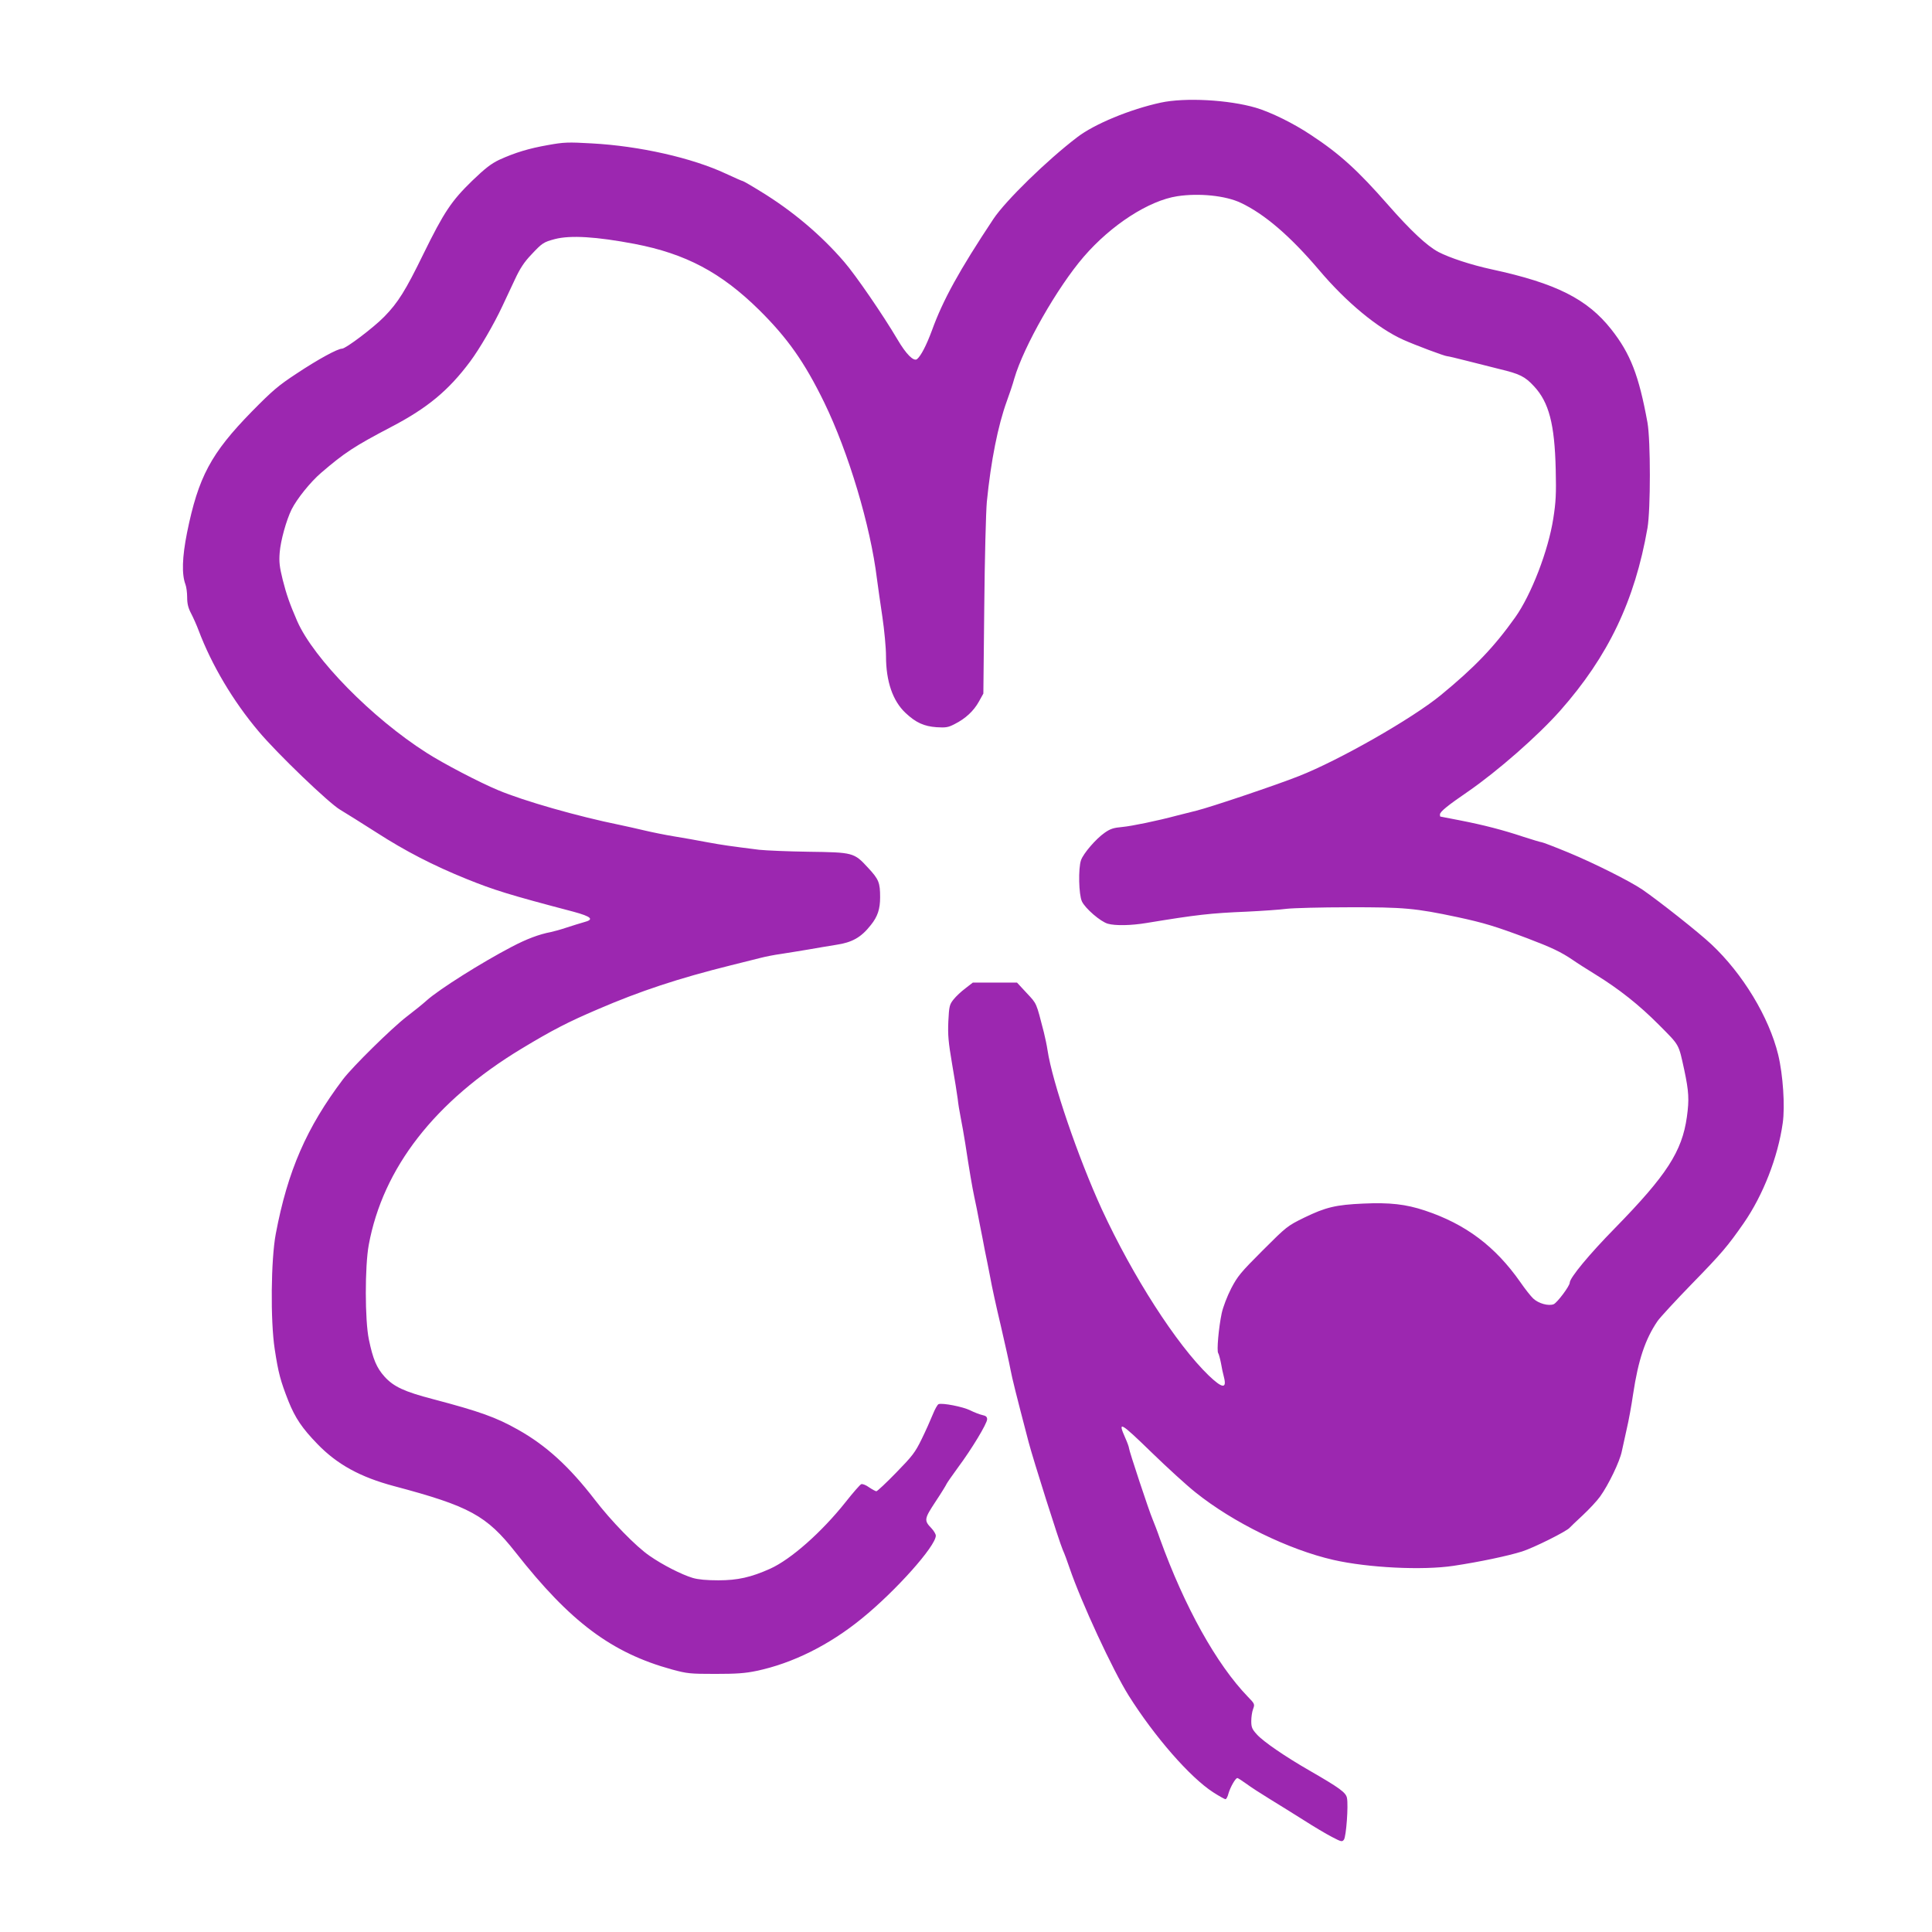 <?xml version="1.0" standalone="no"?>
<!DOCTYPE svg PUBLIC "-//W3C//DTD SVG 20010904//EN"
 "http://www.w3.org/TR/2001/REC-SVG-20010904/DTD/svg10.dtd">
<svg version="1.0" xmlns="http://www.w3.org/2000/svg"
 width="1280pt" height="1280pt" viewBox="0 0 1280 1280"
 preserveAspectRatio="xMidYMid meet">
<g transform="translate(0,1280) scale(0.1,-0.1)"
fill="#9c27b0" stroke="none">
<path d="M7690 12120 c-203 -44 -440 -142 -553 -229 -201 -153 -474 -420 -555
-541 -227 -342 -335 -538 -408 -740 -36 -97 -72 -167 -98 -189 -22 -18 -72 31
-130 130 -95 161 -276 425 -353 514 -153 178 -344 339 -554 467 -61 38 -114
68 -117 68 -4 0 -54 22 -112 49 -224 105 -573 184 -890 201 -156 9 -184 8
-289 -11 -126 -22 -219 -50 -324 -98 -52 -25 -92 -55 -178 -138 -138 -134
-187 -207 -324 -486 -118 -242 -168 -322 -259 -415 -69 -71 -255 -212 -280
-212 -29 0 -158 -70 -301 -165 -122 -80 -160 -113 -296 -251 -272 -278 -355
-434 -430 -804 -32 -161 -36 -275 -10 -343 6 -16 11 -54 11 -85 0 -42 7 -70
26 -106 14 -27 37 -78 50 -113 86 -228 228 -468 397 -668 122 -146 468 -478
541 -520 34 -20 142 -88 241 -151 191 -123 375 -218 595 -307 183 -74 282
-105 708 -217 122 -33 141 -52 70 -70 -24 -7 -74 -22 -113 -35 -38 -13 -86
-26 -105 -30 -79 -15 -161 -46 -260 -98 -199 -104 -482 -282 -564 -356 -23
-21 -81 -68 -131 -106 -100 -77 -357 -330 -422 -415 -241 -319 -367 -606 -446
-1025 -32 -170 -36 -574 -7 -763 24 -158 38 -210 91 -345 45 -112 91 -180 193
-285 130 -134 282 -218 507 -278 500 -133 612 -194 805 -439 362 -461 636
-666 1037 -776 100 -27 119 -29 286 -29 140 0 198 4 274 20 237 50 480 170
698 348 224 182 489 479 489 548 0 10 -13 32 -29 49 -50 52 -48 62 27 176 38
57 71 111 74 119 4 8 38 57 76 109 90 121 192 290 192 318 0 16 -8 23 -32 28
-18 4 -54 18 -80 31 -47 24 -186 51 -210 41 -7 -3 -24 -33 -38 -68 -14 -35
-47 -109 -74 -164 -44 -90 -62 -112 -169 -222 -66 -68 -125 -123 -131 -123 -5
0 -27 12 -48 26 -20 15 -44 24 -52 21 -8 -3 -55 -57 -104 -119 -159 -200 -362
-379 -499 -441 -127 -57 -216 -77 -343 -77 -78 0 -134 5 -171 16 -73 22 -199
86 -285 146 -91 62 -255 231 -364 373 -168 218 -321 358 -508 463 -145 82
-255 121 -562 202 -192 50 -262 83 -322 149 -53 59 -77 116 -104 246 -27 127
-27 486 -1 627 94 510 438 953 1012 1300 202 122 308 177 505 261 283 122 535
205 880 291 80 20 170 43 200 50 30 8 91 20 135 26 44 7 127 20 185 30 58 10
138 24 178 30 108 16 167 49 232 132 45 56 61 106 61 183 0 97 -8 119 -81 197
-92 100 -98 101 -395 105 -132 2 -278 8 -325 13 -199 25 -241 31 -345 50 -60
12 -160 29 -220 39 -61 10 -149 28 -195 39 -47 11 -121 28 -165 37 -276 56
-634 158 -805 230 -125 52 -362 176 -473 247 -363 231 -749 625 -858 873 -49
113 -71 175 -96 274 -21 85 -25 118 -20 180 6 79 44 215 79 286 35 70 125 182
195 242 156 134 220 176 464 304 240 125 381 242 524 434 62 83 158 248 213
366 22 46 60 127 84 179 33 71 61 114 108 163 72 77 81 83 156 103 104 27 276
16 529 -32 338 -65 572 -189 824 -437 189 -187 301 -346 431 -612 162 -333
307 -818 350 -1170 7 -49 22 -163 36 -252 13 -88 24 -205 24 -260 0 -168 45
-297 129 -376 69 -65 123 -89 206 -95 62 -4 78 -1 120 21 72 36 126 87 160
148 l30 54 6 575 c3 323 11 628 17 695 27 272 74 506 132 666 17 46 40 114 50
151 62 213 285 604 460 807 182 211 431 372 620 401 144 22 321 4 421 -44 157
-74 328 -221 519 -446 180 -213 388 -385 557 -461 78 -35 275 -109 291 -109 6
0 62 -13 124 -29 62 -16 162 -41 222 -56 134 -32 169 -49 229 -114 99 -106
137 -250 144 -551 4 -163 1 -216 -16 -325 -33 -213 -146 -506 -253 -656 -140
-197 -269 -331 -493 -515 -192 -157 -673 -431 -940 -536 -146 -58 -585 -206
-679 -229 -45 -11 -103 -26 -131 -33 -127 -34 -296 -69 -360 -75 -57 -5 -79
-12 -116 -38 -58 -40 -142 -138 -157 -182 -19 -54 -15 -229 6 -273 21 -46 124
-135 172 -148 50 -14 154 -12 256 5 335 55 423 65 664 75 102 5 221 13 265 19
44 5 228 10 410 10 366 1 442 -6 720 -65 177 -38 252 -61 463 -140 163 -62
224 -91 302 -144 30 -21 98 -64 150 -96 157 -97 289 -201 422 -335 138 -139
128 -122 167 -299 30 -142 33 -195 17 -310 -32 -229 -134 -386 -475 -735 -171
-174 -301 -331 -301 -363 0 -22 -84 -134 -107 -143 -35 -13 -100 5 -135 38
-16 15 -55 64 -85 108 -166 237 -362 385 -633 475 -126 42 -233 54 -408 46
-181 -8 -249 -24 -391 -93 -112 -55 -117 -59 -275 -217 -146 -146 -166 -170
-209 -252 -27 -53 -54 -123 -63 -165 -20 -95 -34 -251 -23 -264 4 -6 12 -35
18 -65 5 -30 14 -73 20 -94 20 -79 -11 -75 -101 11 -215 208 -502 655 -709
1103 -156 341 -327 840 -359 1053 -4 28 -15 81 -24 117 -52 201 -45 187 -114
261 l-64 69 -146 0 -147 0 -49 -38 c-27 -20 -62 -53 -78 -73 -27 -34 -30 -44
-35 -145 -4 -92 0 -136 25 -284 17 -96 33 -200 37 -230 3 -30 12 -86 20 -125
8 -38 21 -115 30 -170 28 -184 46 -289 60 -355 8 -36 24 -114 35 -175 12 -60
28 -141 35 -180 8 -38 24 -117 35 -175 10 -58 42 -204 71 -325 28 -121 57
-251 64 -290 12 -62 34 -151 120 -480 30 -114 201 -655 226 -713 11 -24 31
-78 45 -120 77 -226 286 -677 392 -846 172 -273 406 -541 559 -640 39 -25 76
-46 82 -46 6 0 15 17 20 38 12 41 46 102 59 102 4 0 30 -17 58 -37 28 -21 99
-67 158 -103 59 -36 160 -99 225 -140 64 -41 148 -91 185 -110 63 -33 68 -34
80 -18 15 21 30 226 20 276 -7 36 -46 65 -249 182 -160 92 -305 191 -348 239
-32 35 -37 48 -37 88 0 26 5 62 12 80 12 32 11 35 -34 81 -208 215 -420 596
-583 1047 -17 50 -40 108 -49 130 -23 53 -156 455 -156 470 0 7 -11 38 -25 69
-51 115 -35 107 178 -100 100 -97 229 -215 287 -261 249 -200 617 -380 915
-448 229 -52 591 -70 795 -39 173 26 358 65 454 95 76 24 299 135 316 158 3 4
41 40 85 81 44 41 96 97 116 125 55 76 131 233 144 300 7 33 22 101 33 150 12
50 31 154 42 230 34 225 80 363 162 483 16 23 118 134 226 245 197 202 238
250 345 404 128 185 226 436 258 662 16 111 2 320 -30 453 -61 250 -235 537
-443 732 -84 79 -346 286 -458 363 -83 56 -318 174 -487 244 -92 38 -173 69
-179 69 -6 0 -59 16 -118 35 -138 46 -265 79 -424 110 -70 14 -128 25 -129 25
-2 0 -3 6 -3 14 0 18 52 60 185 151 197 136 463 369 612 537 318 360 494 728
578 1210 21 122 21 579 0 698 -57 313 -113 457 -240 618 -159 201 -365 305
-790 397 -139 30 -281 77 -356 116 -76 41 -182 140 -333 312 -199 227 -319
337 -511 463 -115 77 -264 150 -364 180 -180 53 -470 69 -631 34z"/>
</g>
</svg>
